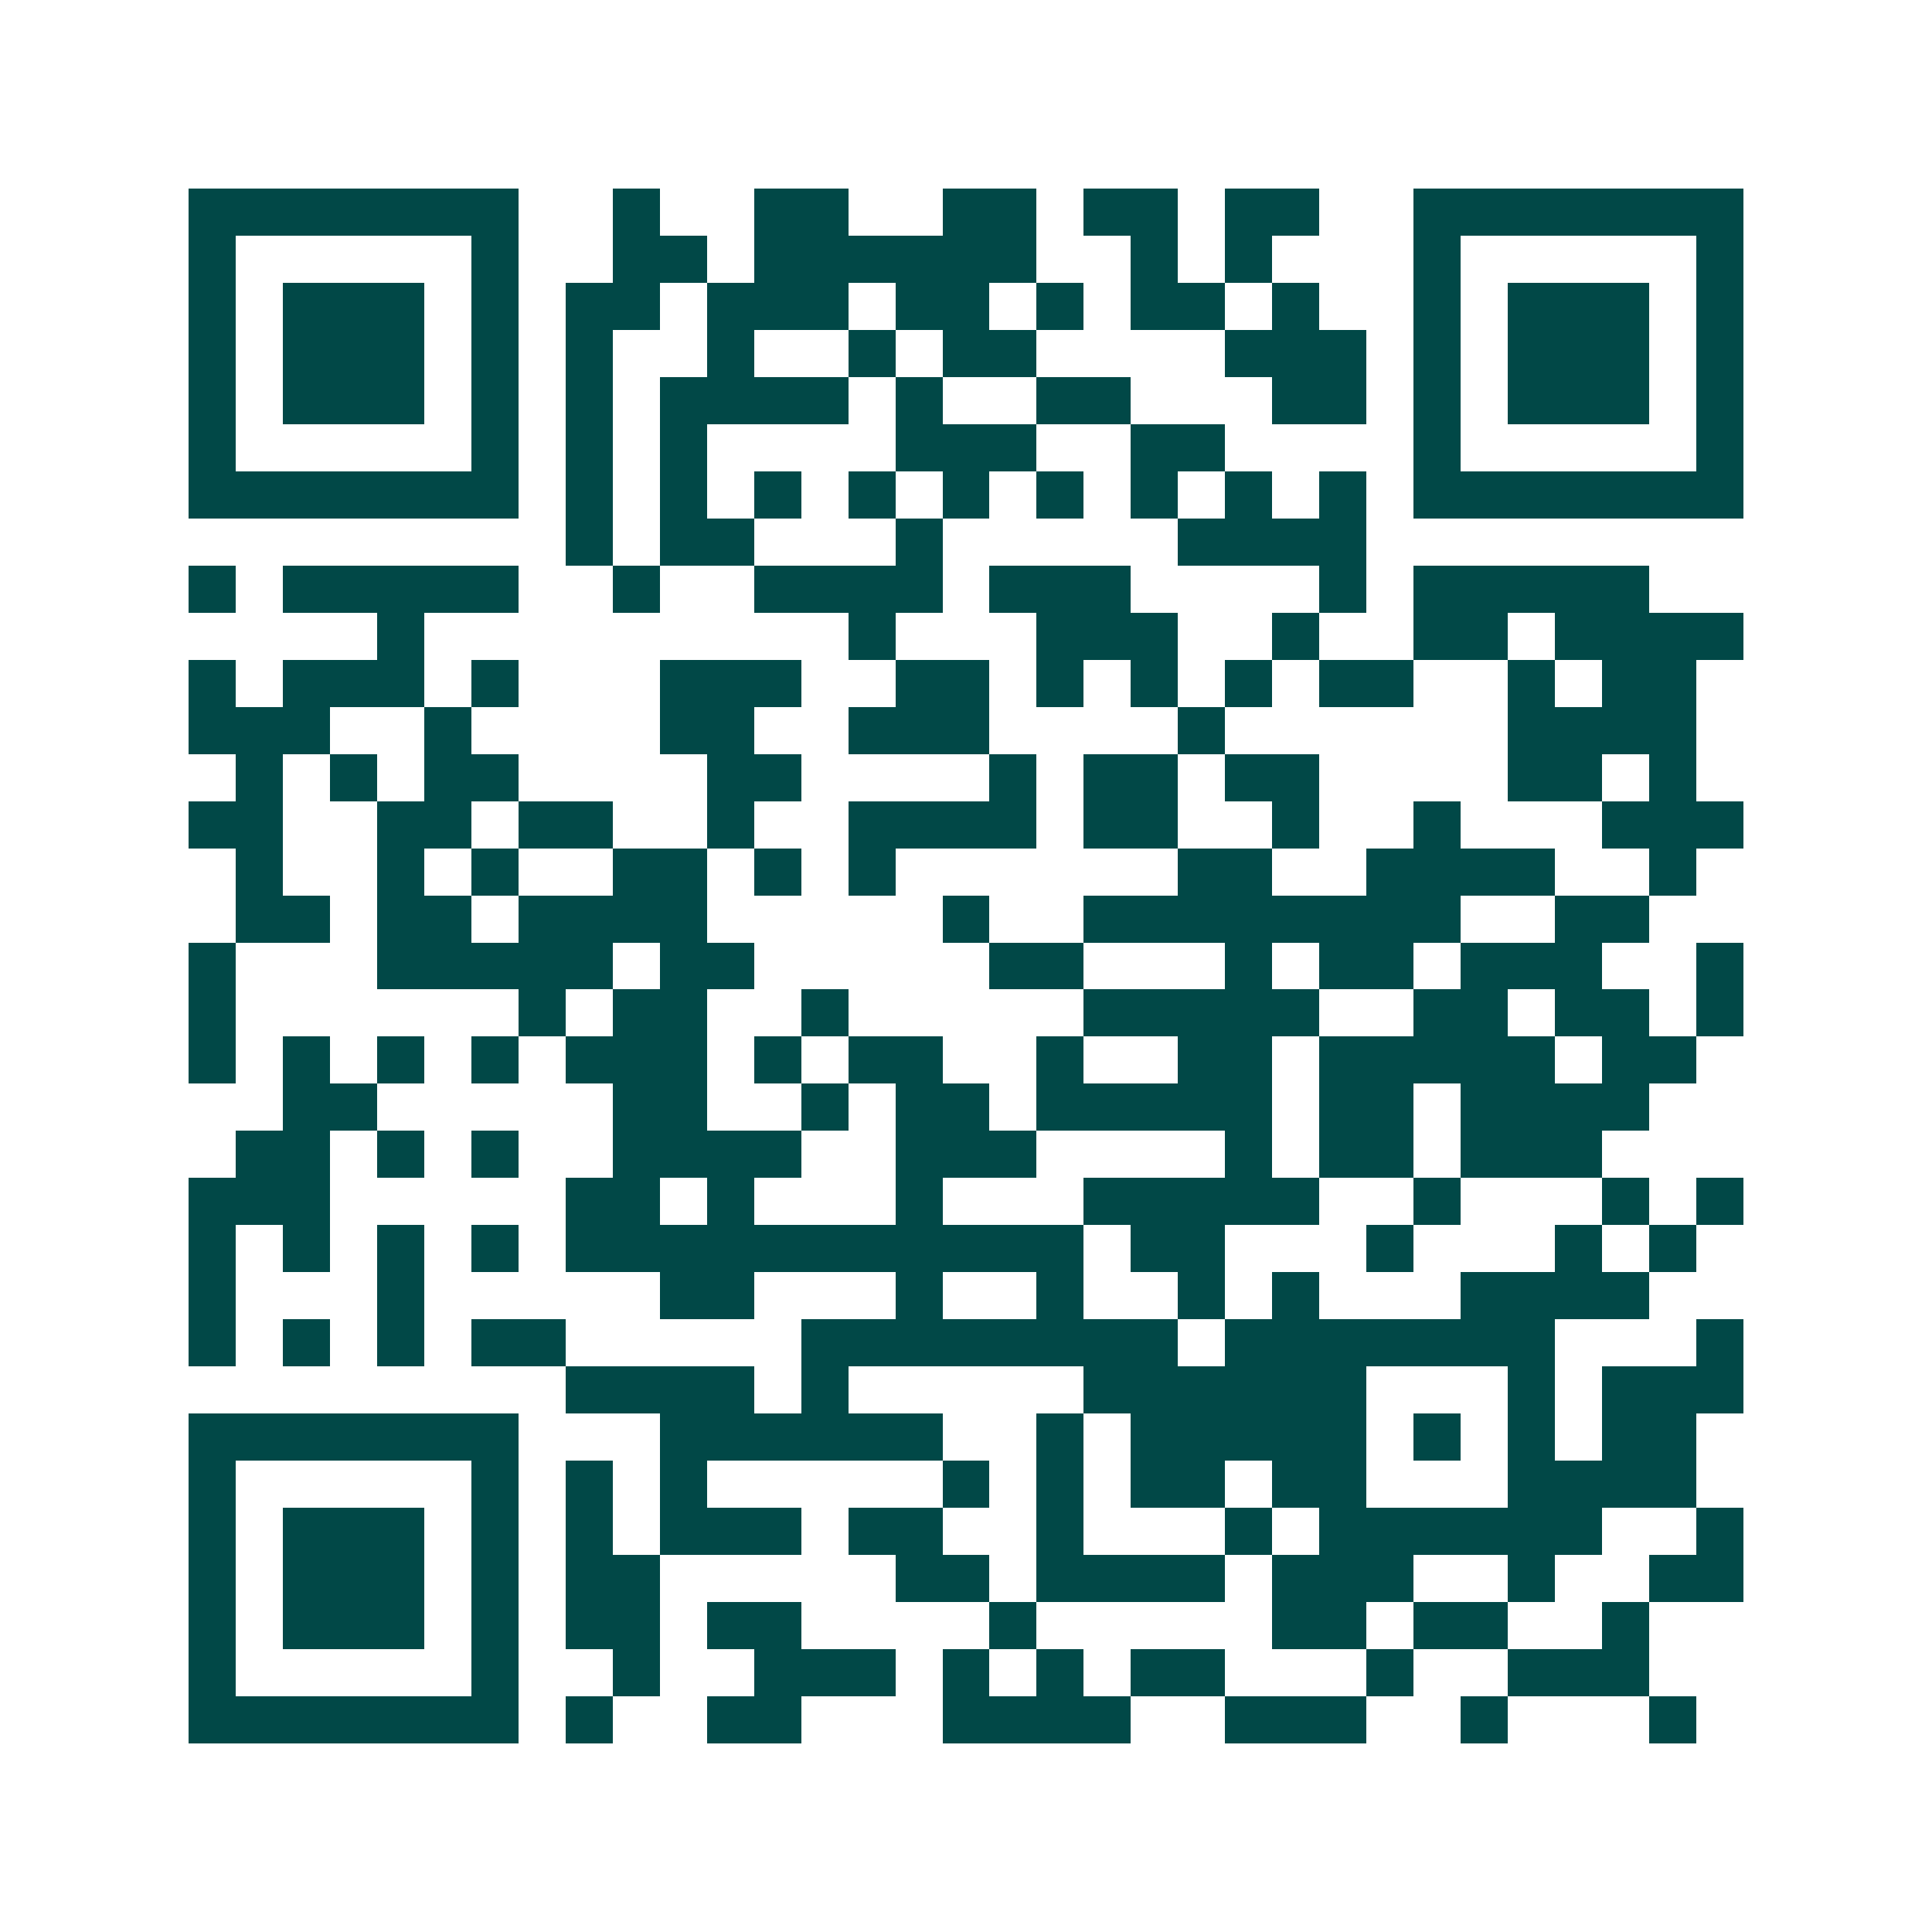 <svg xmlns="http://www.w3.org/2000/svg" width="200" height="200" viewBox="0 0 41 41" shape-rendering="crispEdges"><path fill="#ffffff" d="M0 0h41v41H0z"/><path stroke="#014847" d="M4 4.5h7m2 0h1m2 0h2m2 0h2m1 0h2m1 0h2m2 0h7M4 5.5h1m5 0h1m2 0h2m1 0h6m2 0h1m1 0h1m3 0h1m5 0h1M4 6.5h1m1 0h3m1 0h1m1 0h2m1 0h3m1 0h2m1 0h1m1 0h2m1 0h1m2 0h1m1 0h3m1 0h1M4 7.5h1m1 0h3m1 0h1m1 0h1m2 0h1m2 0h1m1 0h2m4 0h3m1 0h1m1 0h3m1 0h1M4 8.5h1m1 0h3m1 0h1m1 0h1m1 0h4m1 0h1m2 0h2m3 0h2m1 0h1m1 0h3m1 0h1M4 9.5h1m5 0h1m1 0h1m1 0h1m4 0h3m2 0h2m4 0h1m5 0h1M4 10.5h7m1 0h1m1 0h1m1 0h1m1 0h1m1 0h1m1 0h1m1 0h1m1 0h1m1 0h1m1 0h7M12 11.5h1m1 0h2m3 0h1m5 0h4M4 12.5h1m1 0h5m2 0h1m2 0h4m1 0h3m4 0h1m1 0h5M8 13.5h1m9 0h1m3 0h3m2 0h1m2 0h2m1 0h4M4 14.5h1m1 0h3m1 0h1m3 0h3m2 0h2m1 0h1m1 0h1m1 0h1m1 0h2m2 0h1m1 0h2M4 15.5h3m2 0h1m4 0h2m2 0h3m4 0h1m6 0h4M5 16.5h1m1 0h1m1 0h2m4 0h2m4 0h1m1 0h2m1 0h2m4 0h2m1 0h1M4 17.5h2m2 0h2m1 0h2m2 0h1m2 0h4m1 0h2m2 0h1m2 0h1m3 0h3M5 18.5h1m2 0h1m1 0h1m2 0h2m1 0h1m1 0h1m6 0h2m2 0h4m2 0h1M5 19.5h2m1 0h2m1 0h4m5 0h1m2 0h8m2 0h2M4 20.5h1m3 0h5m1 0h2m5 0h2m3 0h1m1 0h2m1 0h3m2 0h1M4 21.5h1m6 0h1m1 0h2m2 0h1m5 0h5m2 0h2m1 0h2m1 0h1M4 22.5h1m1 0h1m1 0h1m1 0h1m1 0h3m1 0h1m1 0h2m2 0h1m2 0h2m1 0h5m1 0h2M6 23.5h2m5 0h2m2 0h1m1 0h2m1 0h5m1 0h2m1 0h4M5 24.5h2m1 0h1m1 0h1m2 0h4m2 0h3m4 0h1m1 0h2m1 0h3M4 25.5h3m5 0h2m1 0h1m3 0h1m3 0h5m2 0h1m3 0h1m1 0h1M4 26.5h1m1 0h1m1 0h1m1 0h1m1 0h11m1 0h2m3 0h1m3 0h1m1 0h1M4 27.5h1m3 0h1m5 0h2m3 0h1m2 0h1m2 0h1m1 0h1m3 0h4M4 28.5h1m1 0h1m1 0h1m1 0h2m5 0h8m1 0h7m3 0h1M12 29.5h4m1 0h1m5 0h6m3 0h1m1 0h3M4 30.5h7m3 0h6m2 0h1m1 0h5m1 0h1m1 0h1m1 0h2M4 31.5h1m5 0h1m1 0h1m1 0h1m5 0h1m1 0h1m1 0h2m1 0h2m3 0h4M4 32.5h1m1 0h3m1 0h1m1 0h1m1 0h3m1 0h2m2 0h1m3 0h1m1 0h6m2 0h1M4 33.5h1m1 0h3m1 0h1m1 0h2m5 0h2m1 0h4m1 0h3m2 0h1m2 0h2M4 34.5h1m1 0h3m1 0h1m1 0h2m1 0h2m4 0h1m5 0h2m1 0h2m2 0h1M4 35.5h1m5 0h1m2 0h1m2 0h3m1 0h1m1 0h1m1 0h2m3 0h1m2 0h3M4 36.5h7m1 0h1m2 0h2m3 0h4m2 0h3m2 0h1m3 0h1"/></svg>
